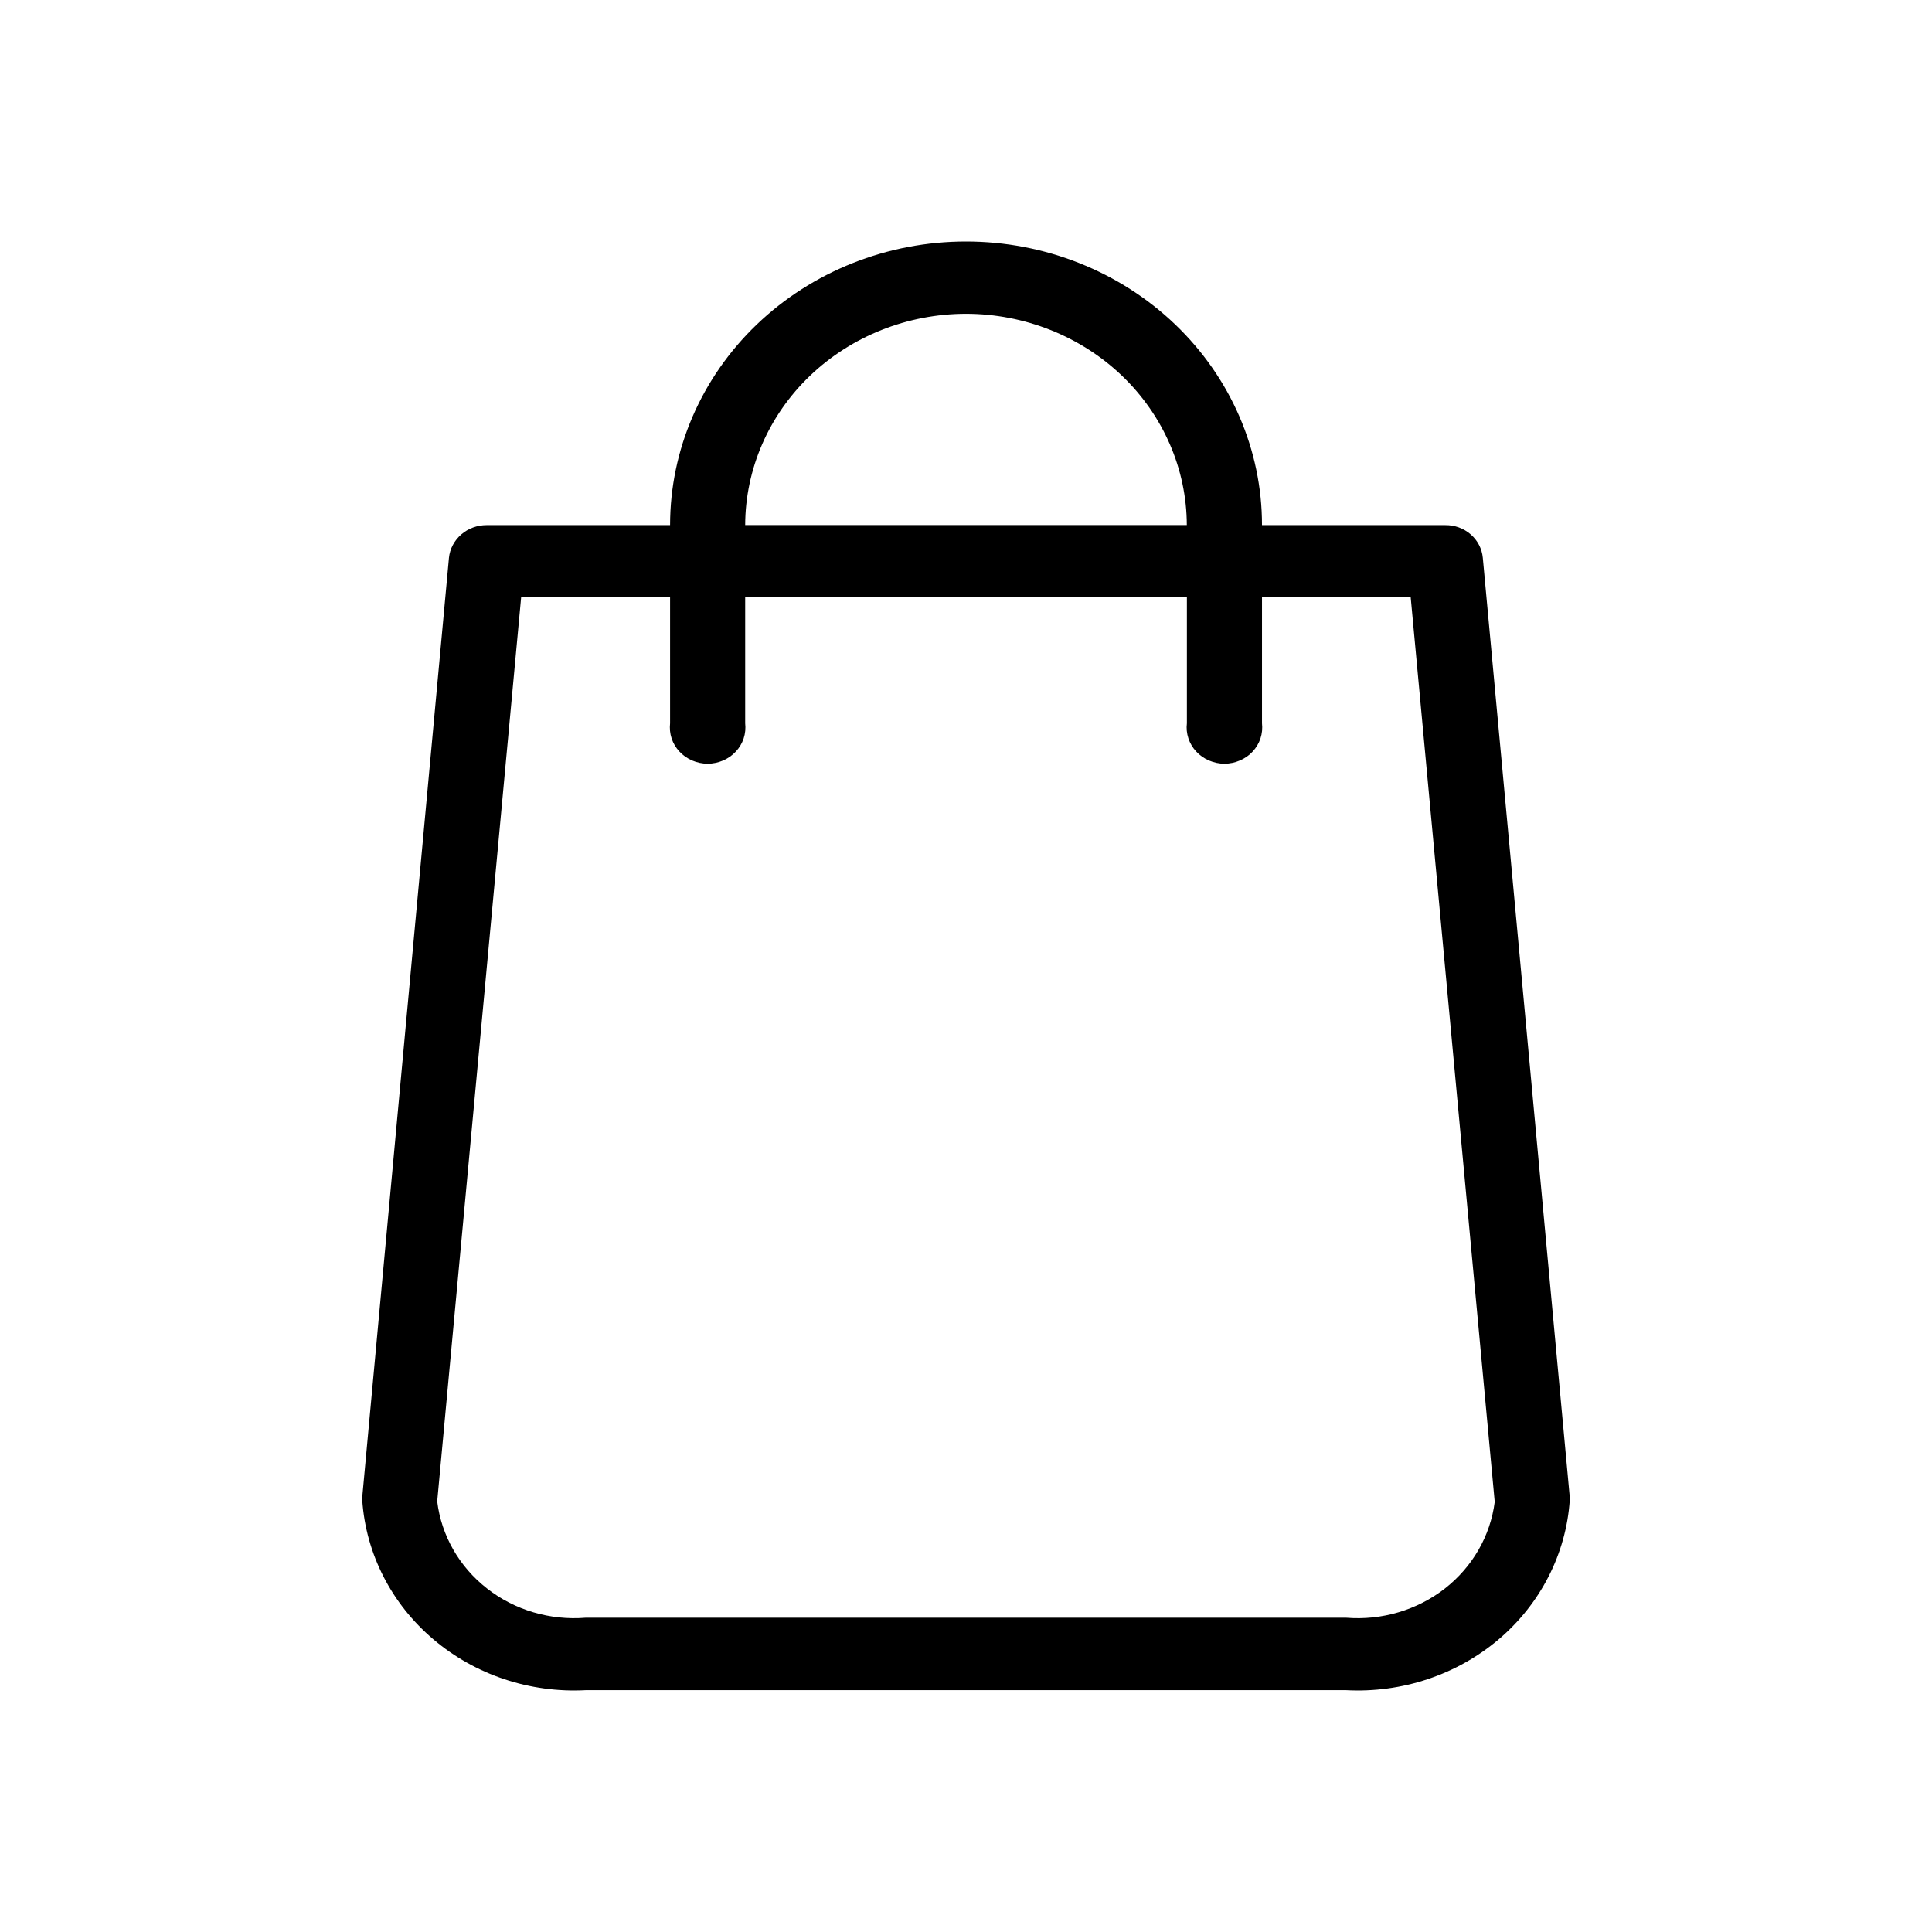 <svg width="24" height="24" viewBox="0 0 24 24" fill="none" xmlns="http://www.w3.org/2000/svg">
<path d="M19.5 18.597L18.42 6.93C18.41 6.818 18.356 6.713 18.269 6.638C18.182 6.562 18.068 6.521 17.95 6.523H15.677C15.677 5.589 15.289 4.693 14.6 4.032C13.91 3.371 12.975 3 12 3C11.025 3 10.09 3.371 9.4 4.032C8.711 4.693 8.324 5.589 8.324 6.523H6.046C5.929 6.523 5.816 6.564 5.73 6.639C5.643 6.715 5.588 6.818 5.577 6.93L4.5 18.597V18.638C4.546 19.303 4.863 19.923 5.383 20.364C5.903 20.806 6.583 21.033 7.277 20.996H16.721C17.415 21.033 18.096 20.806 18.617 20.365C19.137 19.923 19.454 19.303 19.5 18.638V18.597ZM12 3.898C12.726 3.899 13.423 4.176 13.937 4.667C14.451 5.159 14.741 5.826 14.743 6.522H9.257C9.259 5.826 9.549 5.159 10.063 4.667C10.577 4.176 11.274 3.899 12 3.898ZM16.721 20.096H7.277C6.834 20.132 6.393 20.002 6.049 19.732C5.704 19.462 5.483 19.075 5.431 18.651L6.474 7.418H8.324V8.985C8.317 9.048 8.323 9.112 8.343 9.173C8.363 9.233 8.396 9.289 8.44 9.336C8.484 9.384 8.538 9.421 8.598 9.447C8.659 9.473 8.724 9.487 8.791 9.487C8.857 9.487 8.922 9.473 8.983 9.447C9.043 9.421 9.097 9.384 9.141 9.336C9.185 9.289 9.218 9.233 9.238 9.173C9.258 9.112 9.264 9.048 9.257 8.985V7.418H14.744V8.985C14.736 9.048 14.743 9.112 14.763 9.173C14.783 9.233 14.816 9.289 14.86 9.336C14.904 9.384 14.958 9.421 15.018 9.447C15.079 9.473 15.144 9.487 15.21 9.487C15.277 9.487 15.342 9.473 15.402 9.447C15.463 9.421 15.517 9.384 15.561 9.336C15.605 9.289 15.638 9.233 15.658 9.173C15.678 9.112 15.684 9.048 15.677 8.985V7.418H17.524L18.568 18.657C18.514 19.079 18.292 19.465 17.948 19.734C17.603 20.002 17.164 20.132 16.721 20.096Z" fill="black"/>
</svg>
